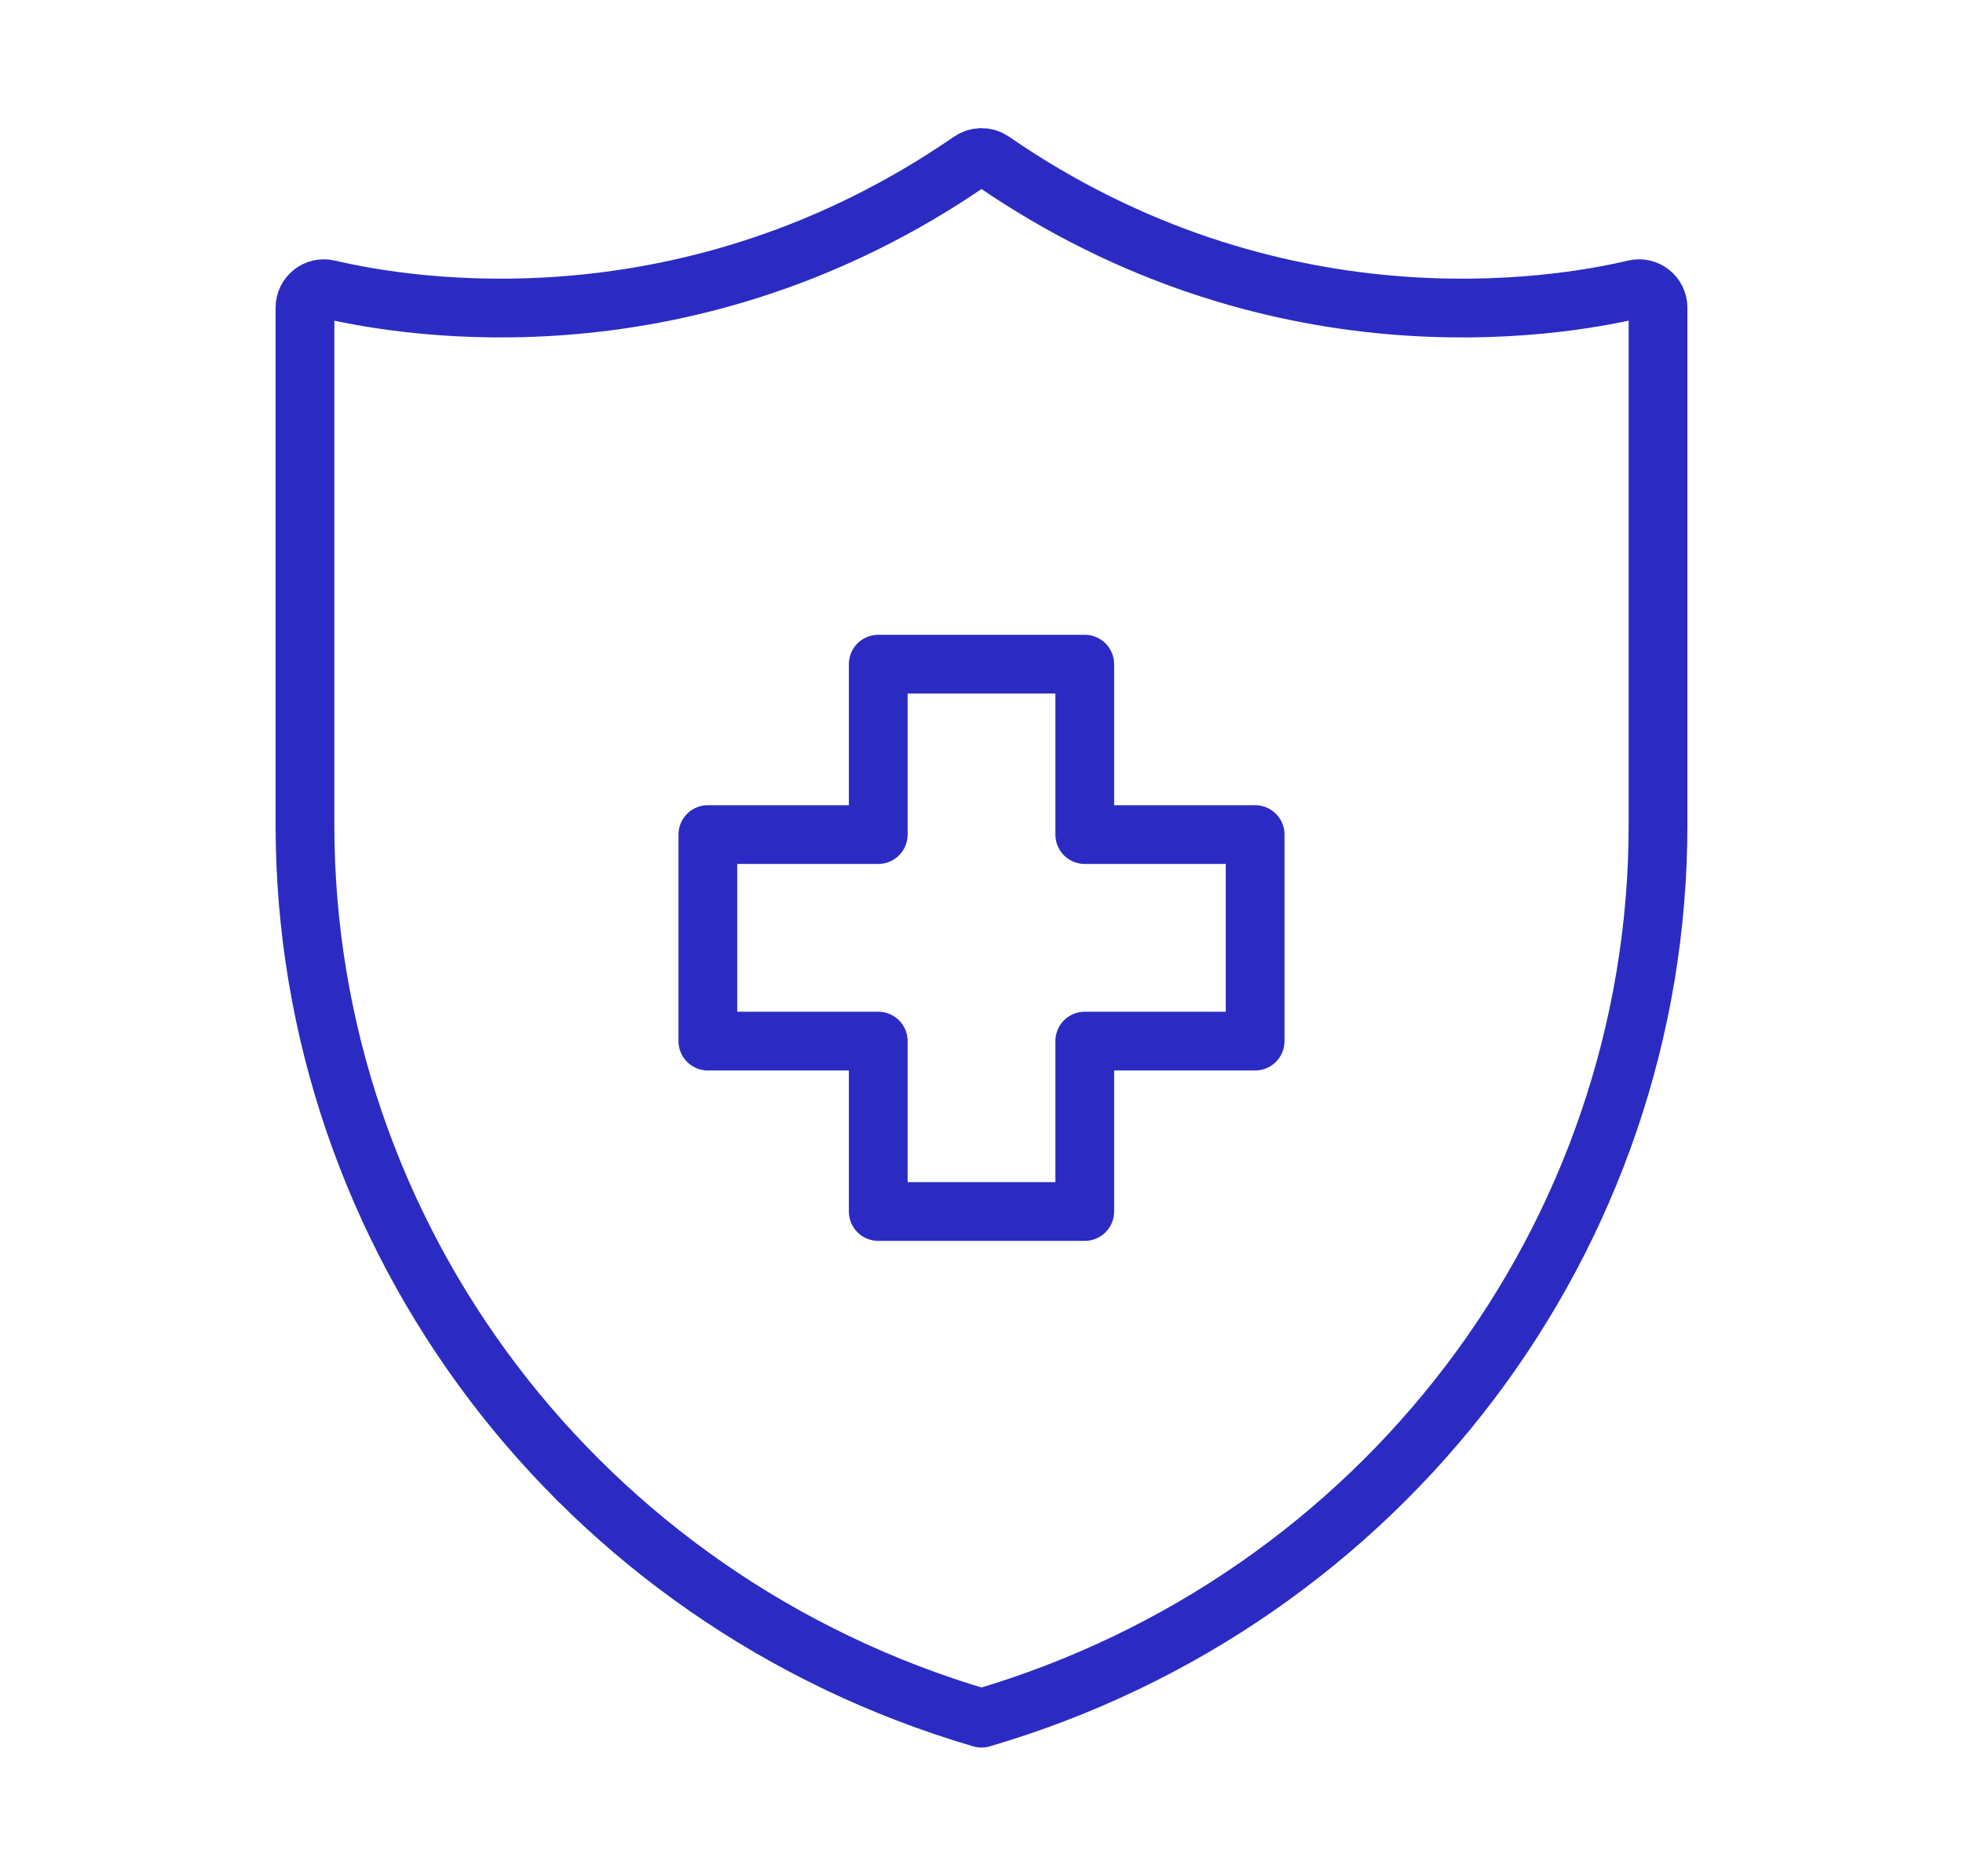 <?xml version="1.0" encoding="utf-8"?>
<!-- Generator: Adobe Illustrator 25.0.0, SVG Export Plug-In . SVG Version: 6.00 Build 0)  -->
<svg version="1.1" id="Livello_1" xmlns="http://www.w3.org/2000/svg" xmlns:xlink="http://www.w3.org/1999/xlink" x="0px" y="0px"
	 viewBox="0 0 48.688 46.518" style="enable-background:new 0 0 48.688 46.518;" xml:space="preserve">
<path style="fill:none;stroke:#2B2BC4;stroke-width:1.457;stroke-linecap:round;stroke-linejoin:round;stroke-miterlimit:10;" d="
	M24.075,3.99C17.112,8.787,10.155,7.648,8.142,7.172c-0.296-0.07-0.578,0.155-0.578,0.46v12.824c0,10.226,6.825,19.237,16.78,22.156
	l0,0l0,0c9.955-2.919,16.78-11.93,16.78-22.156V7.632c0-0.304-0.282-0.53-0.578-0.46c-2.013,0.476-8.97,1.616-15.933-3.182
	C24.451,3.878,24.237,3.878,24.075,3.99z"/>
<polygon style="fill:none;stroke:#2B2BC4;stroke-width:1.457;stroke-linecap:round;stroke-linejoin:round;stroke-miterlimit:10;" points="
	31.131,20.698 26.905,20.698 26.905,16.472 21.783,16.472 21.783,20.698 17.557,20.698 17.557,25.82 21.783,25.82 21.783,30.046 
	26.905,30.046 26.905,25.82 31.131,25.82 "/>
</svg>
